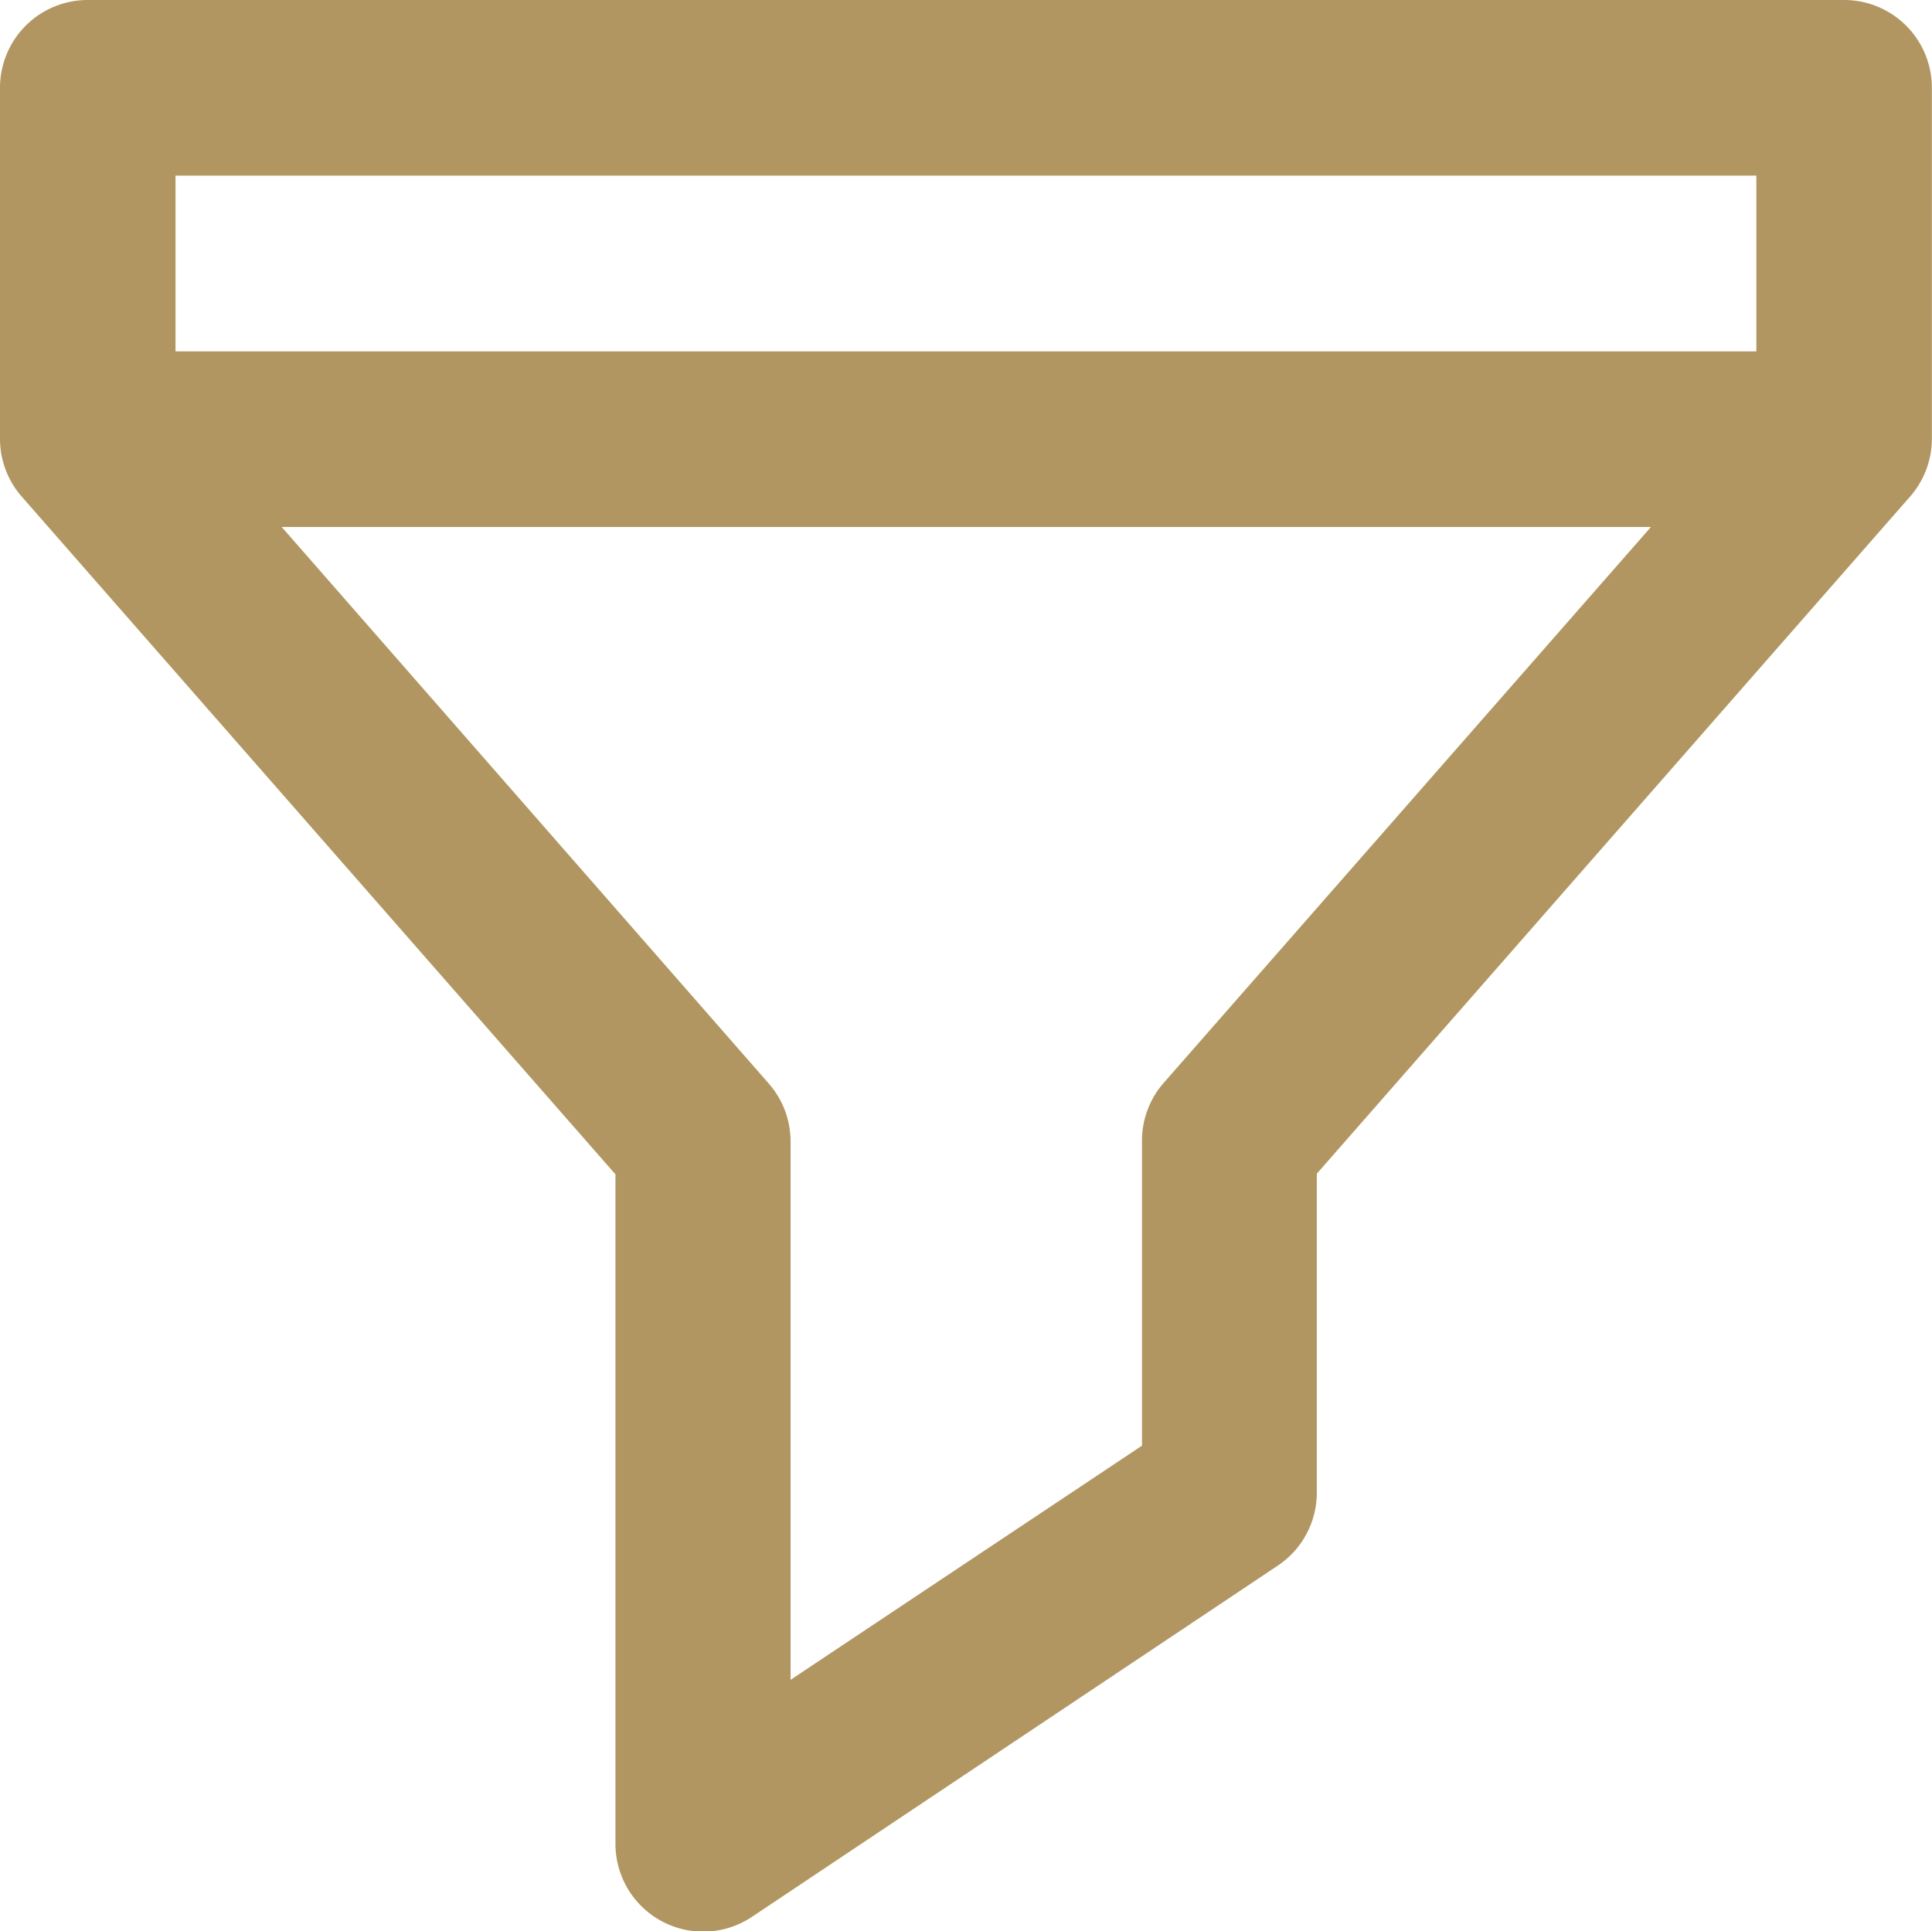 <svg xmlns="http://www.w3.org/2000/svg" width="14.553" height="14.55" viewBox="0 0 14.553 14.55">
  <defs>
    <style>
      .cls-1 {
        fill: #b29661;
        fill-rule: evenodd;
      }
    </style>
  </defs>
  <path id="icn-filter" class="cls-1" d="M.927.264A.661.661,0,0,0,.264.928V3.575a.661.661,0,0,0,.167.434L4.9,9.111v5.043a.661.661,0,0,0,1.026.552L9.89,12.058a.661.661,0,0,0,.293-.552v-2.4l4.468-5.1a.661.661,0,0,0,.165-.434V.928a.661.661,0,0,0-.664-.664Zm.659,1.323H13.494V2.911H1.586Zm.8,2.647H12.7L9.026,8.426a.661.661,0,0,0-.16.435v2.294L6.219,12.919V8.861a.661.661,0,0,0-.165-.435Z" transform="translate(-0.264 -0.264)"/>
</svg>
